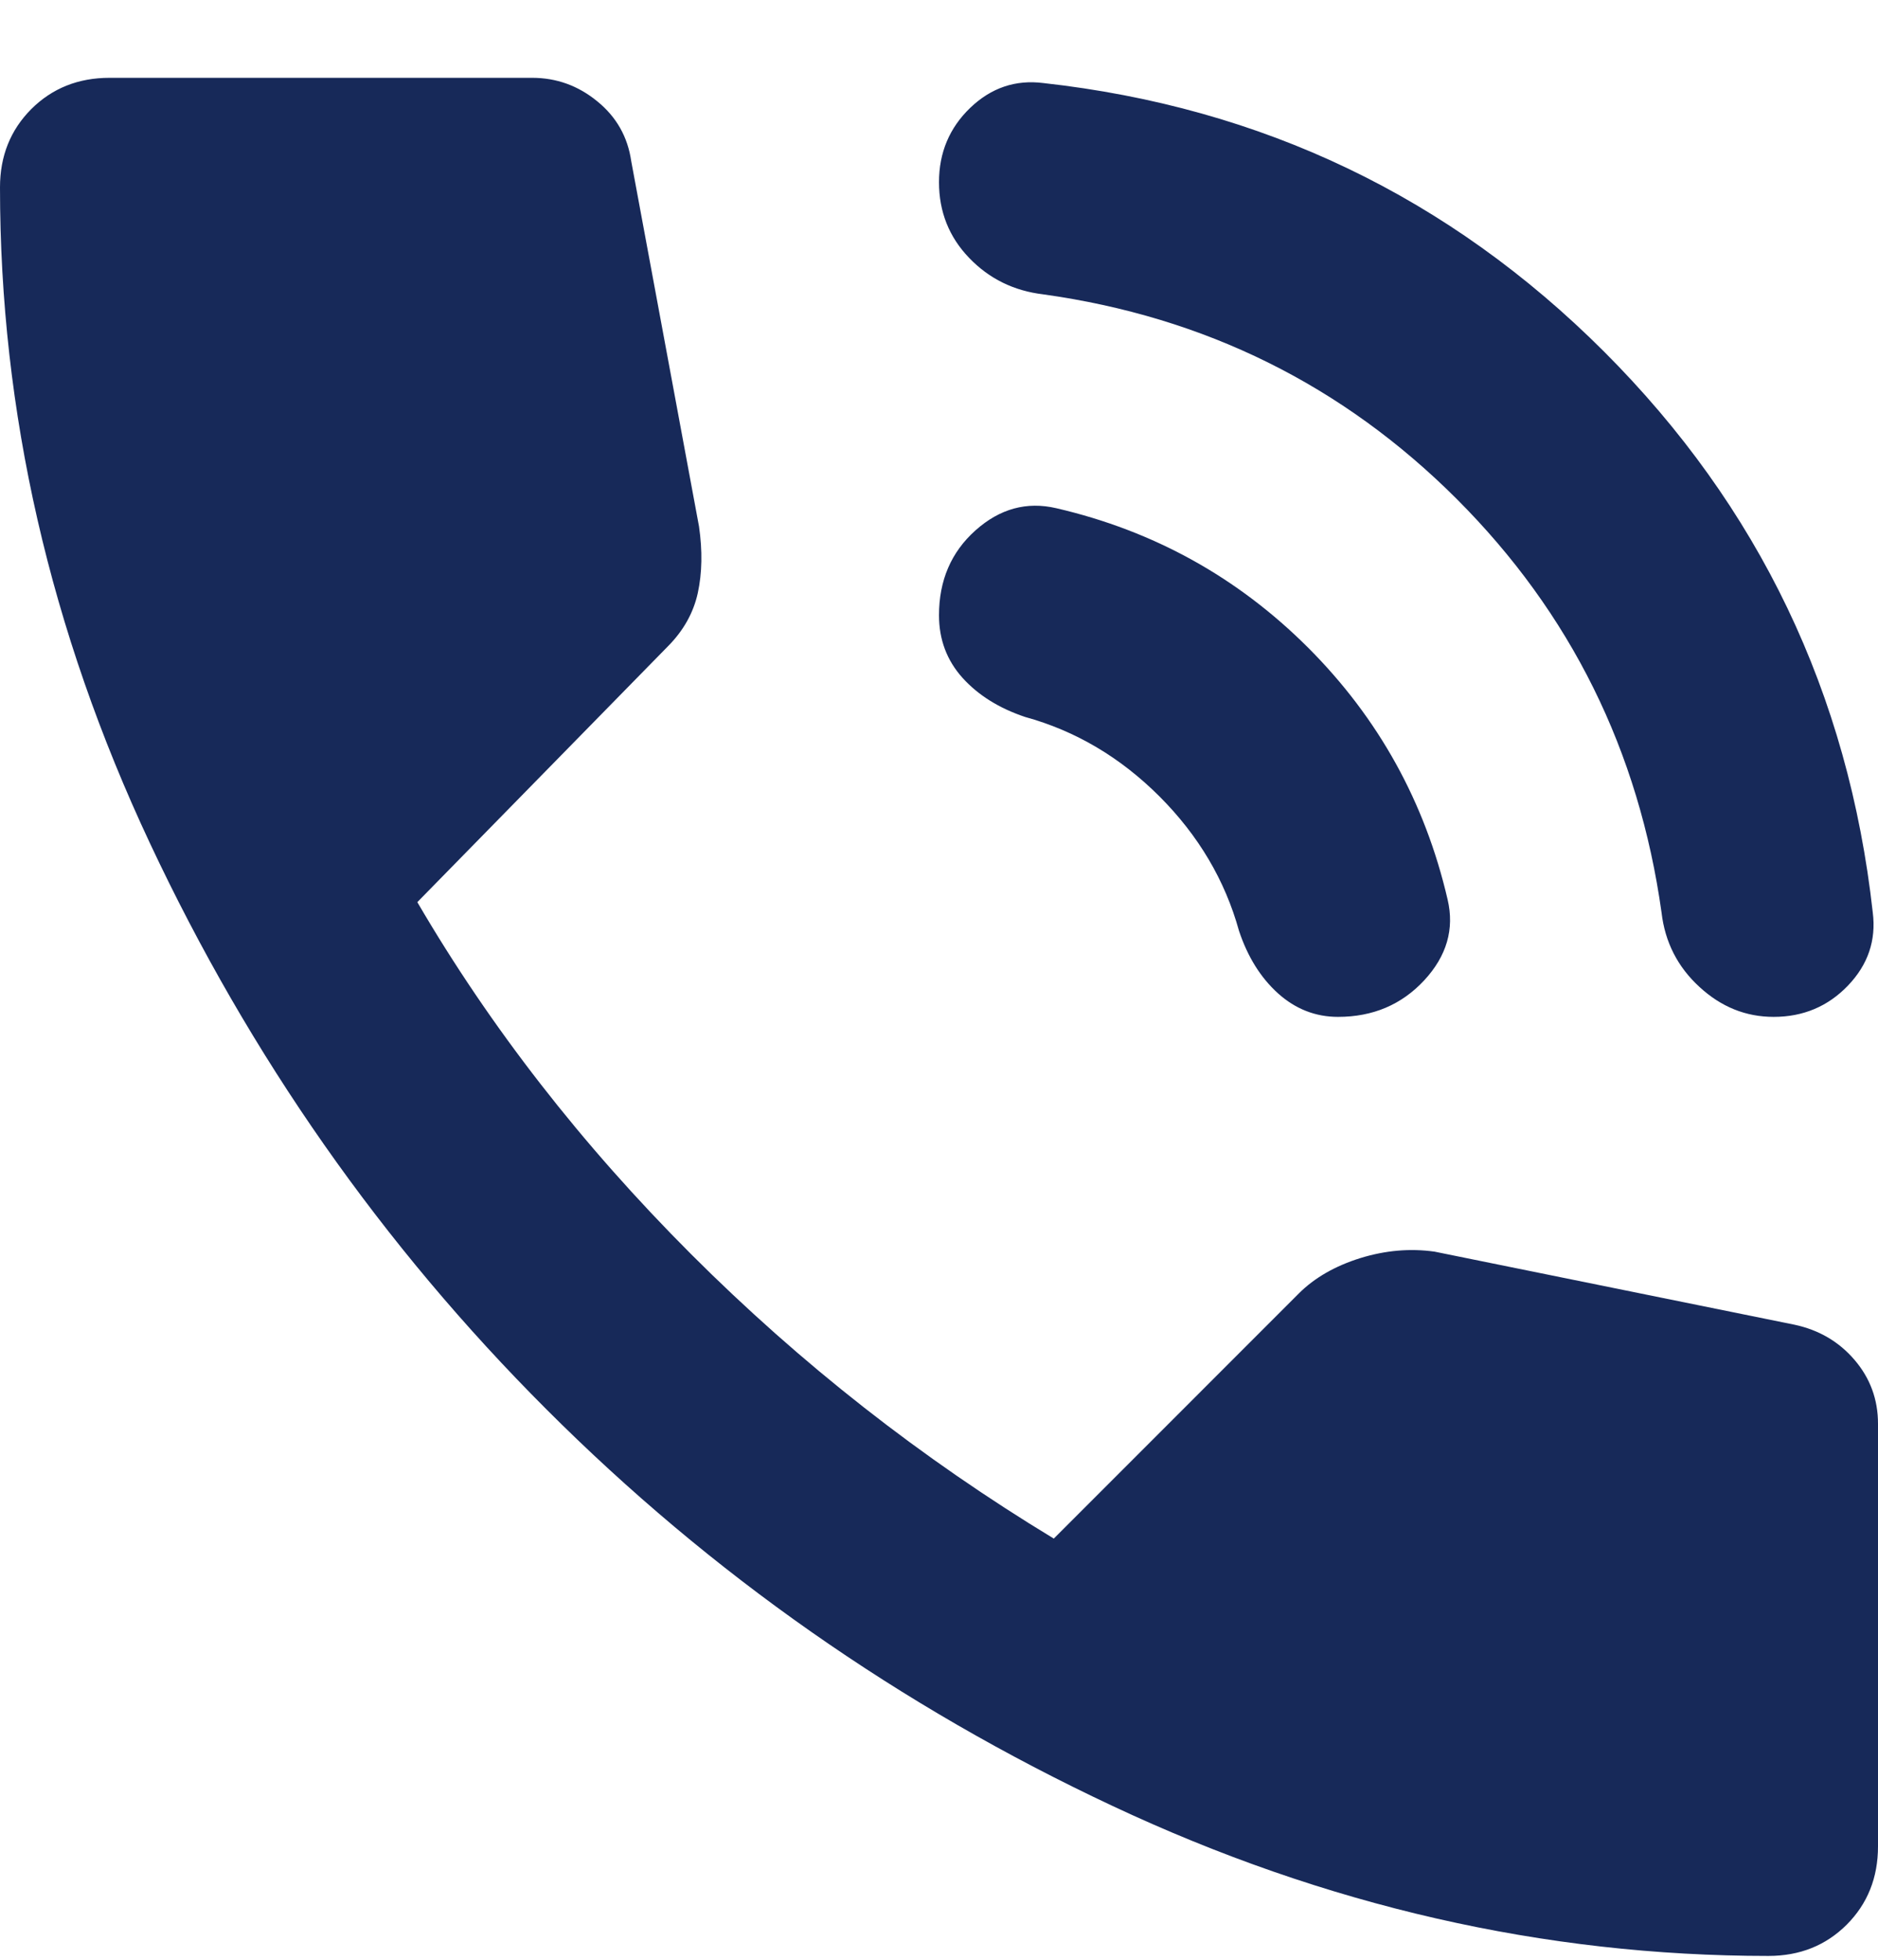 <svg width="23" height="24" viewBox="0 0 23 24" fill="none" xmlns="http://www.w3.org/2000/svg">
<path d="M21.722 12.453C21.381 12.453 21.078 12.331 20.812 12.085C20.546 11.841 20.391 11.537 20.349 11.175C20.072 9.195 19.236 7.507 17.842 6.112C16.446 4.717 14.758 3.881 12.778 3.605C12.416 3.562 12.113 3.413 11.868 3.157C11.623 2.902 11.5 2.593 11.5 2.231C11.5 1.869 11.628 1.565 11.883 1.32C12.139 1.075 12.437 0.974 12.778 1.017C15.461 1.315 17.75 2.412 19.646 4.307C21.541 6.203 22.638 8.492 22.936 11.175C22.979 11.516 22.877 11.814 22.632 12.07C22.387 12.325 22.084 12.453 21.722 12.453ZM16.387 12.453C16.111 12.453 15.866 12.357 15.653 12.166C15.44 11.974 15.28 11.718 15.174 11.399C15.003 10.781 14.679 10.233 14.2 9.753C13.72 9.274 13.172 8.95 12.554 8.78C12.235 8.673 11.979 8.513 11.787 8.3C11.596 8.087 11.5 7.832 11.5 7.534C11.5 7.108 11.649 6.761 11.947 6.495C12.245 6.229 12.575 6.139 12.938 6.224C14.13 6.501 15.158 7.07 16.021 7.932C16.883 8.795 17.452 9.823 17.729 11.016C17.814 11.378 17.718 11.708 17.442 12.006C17.165 12.304 16.813 12.453 16.387 12.453ZM21.658 23.953C18.911 23.953 16.233 23.341 13.625 22.116C11.016 20.892 8.705 19.273 6.693 17.26C4.68 15.248 3.062 12.937 1.837 10.328C0.612 7.72 0 5.042 0 2.295C0 1.911 0.128 1.592 0.383 1.336C0.639 1.081 0.958 0.953 1.342 0.953H6.517C6.815 0.953 7.081 1.049 7.315 1.241C7.55 1.432 7.688 1.677 7.731 1.975L8.561 6.448C8.604 6.746 8.599 7.017 8.546 7.262C8.492 7.507 8.369 7.725 8.178 7.917L5.111 11.048C6.006 12.581 7.124 14.018 8.465 15.36C9.807 16.702 11.287 17.862 12.906 18.842L15.908 15.839C16.1 15.648 16.35 15.504 16.66 15.407C16.968 15.312 17.271 15.286 17.569 15.328L21.978 16.223C22.276 16.287 22.521 16.43 22.712 16.653C22.904 16.877 23 17.138 23 17.436V22.611C23 22.995 22.872 23.314 22.617 23.57C22.361 23.825 22.042 23.953 21.658 23.953Z" fill="#172959"/>
</svg>
